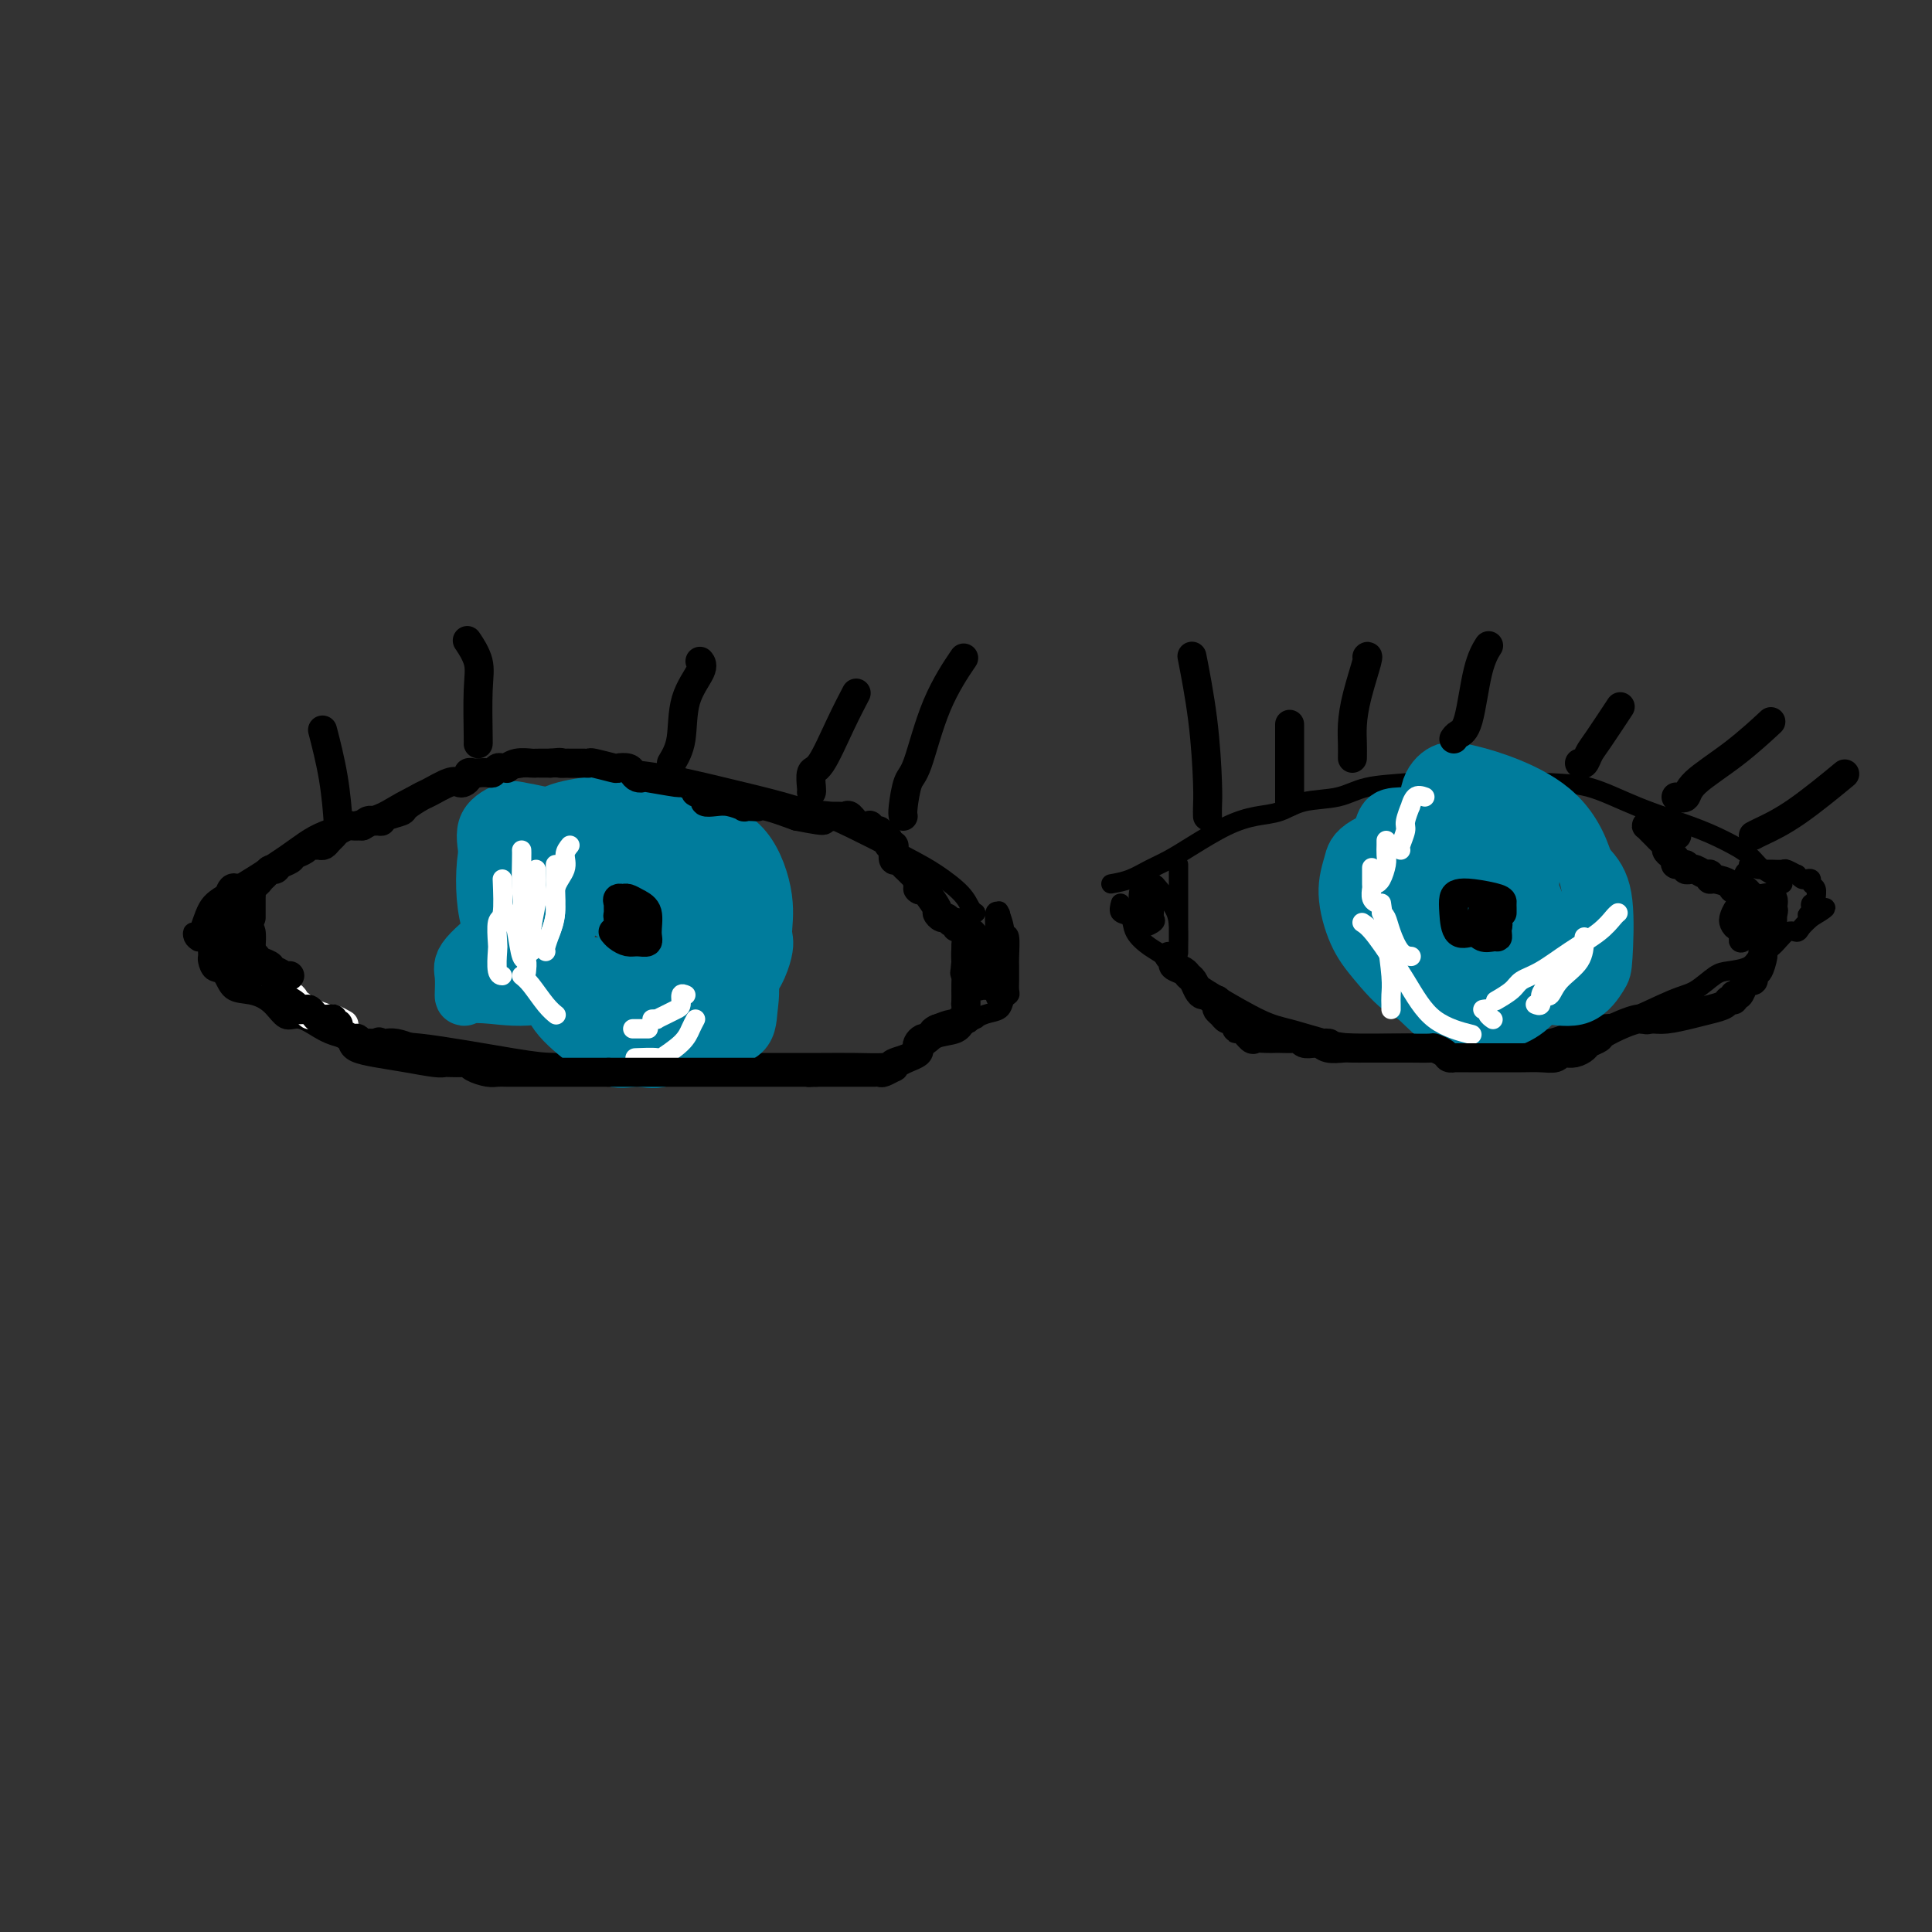 <svg viewBox='0 0 400 400' version='1.1' xmlns='http://www.w3.org/2000/svg' xmlns:xlink='http://www.w3.org/1999/xlink'><rect x="0" y="0" width="400" height="400" fill="#333333" stroke="none"/><g fill='none' stroke='#000000' stroke-width='4' stroke-linecap='round' stroke-linejoin='round'><path d='M41,195c-0.403,-0.274 -0.806,-0.548 -1,-1c-0.194,-0.452 -0.177,-1.082 0,-1c0.177,0.082 0.516,0.875 1,0c0.484,-0.875 1.112,-3.417 2,-5c0.888,-1.583 2.035,-2.207 5,-4c2.965,-1.793 7.748,-4.754 11,-7c3.252,-2.246 4.974,-3.777 8,-5c3.026,-1.223 7.356,-2.139 10,-3c2.644,-0.861 3.601,-1.666 6,-3c2.399,-1.334 6.240,-3.195 9,-4c2.760,-0.805 4.440,-0.554 7,-1c2.560,-0.446 5.999,-1.589 9,-2c3.001,-0.411 5.562,-0.091 8,0c2.438,0.091 4.752,-0.047 8,0c3.248,0.047 7.432,0.281 12,1c4.568,0.719 9.522,1.924 14,3c4.478,1.076 8.481,2.024 12,3c3.519,0.976 6.553,1.981 11,4c4.447,2.019 10.305,5.052 14,7c3.695,1.948 5.225,2.809 7,4c1.775,1.191 3.795,2.711 5,4c1.205,1.289 1.594,2.347 2,3c0.406,0.653 0.830,0.901 1,1c0.170,0.099 0.085,0.050 0,0'/><path d='M43,196c-0.004,0.324 -0.009,0.648 0,1c0.009,0.352 0.031,0.732 0,1c-0.031,0.268 -0.116,0.424 0,1c0.116,0.576 0.432,1.570 1,2c0.568,0.430 1.387,0.295 2,1c0.613,0.705 1.020,2.250 2,3c0.980,0.750 2.534,0.704 4,1c1.466,0.296 2.846,0.933 4,2c1.154,1.067 2.084,2.563 3,3c0.916,0.437 1.820,-0.187 3,0c1.180,0.187 2.636,1.185 4,2c1.364,0.815 2.636,1.448 5,2c2.364,0.552 5.819,1.024 8,1c2.181,-0.024 3.089,-0.542 8,0c4.911,0.542 13.827,2.145 19,3c5.173,0.855 6.603,0.961 9,1c2.397,0.039 5.759,0.010 8,0c2.241,-0.010 3.359,-0.003 5,0c1.641,0.003 3.806,0.001 6,0c2.194,-0.001 4.419,-0.000 7,0c2.581,0.000 5.519,0.001 9,0c3.481,-0.001 7.505,-0.002 11,0c3.495,0.002 6.460,0.009 9,0c2.540,-0.009 4.657,-0.034 7,0c2.343,0.034 4.914,0.126 6,0c1.086,-0.126 0.686,-0.470 2,-1c1.314,-0.530 4.342,-1.245 6,-2c1.658,-0.755 1.946,-1.549 3,-2c1.054,-0.451 2.872,-0.557 4,-1c1.128,-0.443 1.564,-1.221 2,-2'/><path d='M200,212c3.007,-1.412 2.025,-0.942 2,-1c-0.025,-0.058 0.907,-0.644 2,-1c1.093,-0.356 2.345,-0.481 3,-1c0.655,-0.519 0.711,-1.434 1,-2c0.289,-0.566 0.809,-0.785 1,-1c0.191,-0.215 0.051,-0.425 0,-1c-0.051,-0.575 -0.013,-1.514 0,-2c0.013,-0.486 0.001,-0.520 0,-1c-0.001,-0.480 0.010,-1.407 0,-2c-0.010,-0.593 -0.041,-0.852 0,-2c0.041,-1.148 0.155,-3.183 0,-4c-0.155,-0.817 -0.577,-0.415 -1,-1c-0.423,-0.585 -0.845,-2.157 -1,-3c-0.155,-0.843 -0.042,-0.958 0,-1c0.042,-0.042 0.012,-0.012 0,0c-0.012,0.012 -0.006,0.006 0,0'/><path d='M230,183c1.331,-0.240 2.661,-0.480 4,-1c1.339,-0.520 2.685,-1.319 4,-2c1.315,-0.681 2.599,-1.242 4,-2c1.401,-0.758 2.921,-1.713 5,-3c2.079,-1.287 4.719,-2.907 7,-4c2.281,-1.093 4.203,-1.659 6,-2c1.797,-0.341 3.470,-0.458 5,-1c1.530,-0.542 2.918,-1.508 5,-2c2.082,-0.492 4.860,-0.511 7,-1c2.140,-0.489 3.644,-1.448 6,-2c2.356,-0.552 5.564,-0.697 9,-1c3.436,-0.303 7.099,-0.763 10,-1c2.901,-0.237 5.040,-0.251 8,0c2.960,0.251 6.741,0.766 10,1c3.259,0.234 5.996,0.187 9,1c3.004,0.813 6.273,2.486 10,4c3.727,1.514 7.910,2.867 11,4c3.090,1.133 5.086,2.044 7,3c1.914,0.956 3.746,1.955 5,3c1.254,1.045 1.930,2.136 3,3c1.070,0.864 2.534,1.500 3,2c0.466,0.500 -0.067,0.866 0,1c0.067,0.134 0.733,0.038 1,0c0.267,-0.038 0.133,-0.019 0,0'/><path d='M232,187c-0.216,0.801 -0.433,1.602 0,2c0.433,0.398 1.514,0.392 2,1c0.486,0.608 0.376,1.830 1,3c0.624,1.170 1.983,2.289 3,3c1.017,0.711 1.693,1.016 3,2c1.307,0.984 3.244,2.648 5,4c1.756,1.352 3.330,2.390 6,4c2.670,1.610 6.437,3.790 9,5c2.563,1.210 3.923,1.448 6,2c2.077,0.552 4.871,1.417 7,2c2.129,0.583 3.592,0.884 6,1c2.408,0.116 5.762,0.047 9,0c3.238,-0.047 6.360,-0.072 9,0c2.640,0.072 4.796,0.240 8,0c3.204,-0.240 7.454,-0.887 10,-1c2.546,-0.113 3.388,0.310 5,0c1.612,-0.310 3.995,-1.352 6,-2c2.005,-0.648 3.632,-0.902 5,-1c1.368,-0.098 2.475,-0.040 5,-1c2.525,-0.960 6.466,-2.939 9,-4c2.534,-1.061 3.661,-1.205 5,-2c1.339,-0.795 2.889,-2.242 4,-3c1.111,-0.758 1.781,-0.827 3,-1c1.219,-0.173 2.985,-0.448 4,-1c1.015,-0.552 1.279,-1.380 2,-2c0.721,-0.620 1.898,-1.034 3,-2c1.102,-0.966 2.131,-2.486 3,-3c0.869,-0.514 1.580,-0.023 2,0c0.420,0.023 0.549,-0.422 1,-1c0.451,-0.578 1.226,-1.289 2,-2'/><path d='M375,190c5.880,-3.487 1.579,-1.704 0,-1c-1.579,0.704 -0.438,0.330 0,0c0.438,-0.330 0.171,-0.617 0,-1c-0.171,-0.383 -0.246,-0.862 0,-1c0.246,-0.138 0.813,0.064 1,0c0.187,-0.064 -0.005,-0.396 0,-1c0.005,-0.604 0.209,-1.481 0,-2c-0.209,-0.519 -0.831,-0.679 -1,-1c-0.169,-0.321 0.114,-0.803 0,-1c-0.114,-0.197 -0.626,-0.109 -1,0c-0.374,0.109 -0.610,0.239 -1,0c-0.390,-0.239 -0.934,-0.849 -1,-1c-0.066,-0.151 0.347,0.156 0,0c-0.347,-0.156 -1.455,-0.774 -2,-1c-0.545,-0.226 -0.528,-0.061 -1,0c-0.472,0.061 -1.433,0.016 -2,0c-0.567,-0.016 -0.740,-0.004 -1,0c-0.260,0.004 -0.609,0.001 -1,0c-0.391,-0.001 -0.826,-0.000 -1,0c-0.174,0.000 -0.087,0.000 0,0'/><path d='M53,184c0.067,0.060 0.133,0.120 0,1c-0.133,0.880 -0.466,2.582 -1,4c-0.534,1.418 -1.267,2.554 -2,4c-0.733,1.446 -1.464,3.203 -2,4c-0.536,0.797 -0.876,0.636 -1,1c-0.124,0.364 -0.033,1.254 0,1c0.033,-0.254 0.009,-1.653 0,-2c-0.009,-0.347 -0.002,0.357 0,0c0.002,-0.357 0.001,-1.775 0,-3c-0.001,-1.225 -0.000,-2.256 0,-3c0.000,-0.744 -0.000,-1.202 0,-1c0.000,0.202 0.000,1.062 0,2c-0.000,0.938 -0.001,1.953 0,3c0.001,1.047 0.004,2.125 0,3c-0.004,0.875 -0.015,1.548 0,2c0.015,0.452 0.056,0.684 0,1c-0.056,0.316 -0.210,0.716 0,0c0.210,-0.716 0.785,-2.546 1,-4c0.215,-1.454 0.072,-2.530 0,-4c-0.072,-1.470 -0.071,-3.332 0,-4c0.071,-0.668 0.211,-0.141 0,0c-0.211,0.141 -0.775,-0.102 -1,0c-0.225,0.102 -0.113,0.551 0,1'/><path d='M47,190c0.000,-1.536 0.000,0.125 0,1c0.000,0.875 0.000,0.964 0,1c0.000,0.036 0.000,0.018 0,0'/><path d='M202,189c-0.340,0.043 -0.680,0.087 -1,0c-0.320,-0.087 -0.622,-0.304 -1,1c-0.378,1.304 -0.834,4.130 -1,6c-0.166,1.870 -0.041,2.782 0,4c0.041,1.218 -0.001,2.740 0,4c0.001,1.260 0.044,2.259 0,3c-0.044,0.741 -0.174,1.225 0,1c0.174,-0.225 0.654,-1.160 1,-2c0.346,-0.840 0.558,-1.585 1,-2c0.442,-0.415 1.113,-0.500 2,-2c0.887,-1.500 1.990,-4.415 3,-6c1.010,-1.585 1.927,-1.839 2,-3c0.073,-1.161 -0.698,-3.228 -1,-4c-0.302,-0.772 -0.134,-0.247 0,0c0.134,0.247 0.236,0.218 0,0c-0.236,-0.218 -0.809,-0.625 -1,0c-0.191,0.625 0.002,2.280 0,4c-0.002,1.720 -0.197,3.504 0,5c0.197,1.496 0.786,2.705 1,3c0.214,0.295 0.054,-0.324 0,-1c-0.054,-0.676 -0.000,-1.408 0,-2c0.000,-0.592 -0.052,-1.046 0,-2c0.052,-0.954 0.210,-2.410 0,-3c-0.210,-0.590 -0.788,-0.313 -1,0c-0.212,0.313 -0.057,0.661 0,1c0.057,0.339 0.016,0.668 0,1c-0.016,0.332 -0.008,0.666 0,1'/><path d='M206,196c-0.156,0.689 -0.044,0.911 0,1c0.044,0.089 0.022,0.044 0,0'/><path d='M244,179c0.000,0.441 0.000,0.883 0,1c-0.000,0.117 -0.000,-0.090 0,0c0.000,0.090 0.000,0.477 0,1c-0.000,0.523 -0.000,1.181 0,2c0.000,0.819 0.000,1.799 0,3c-0.000,1.201 -0.000,2.622 0,4c0.000,1.378 0.000,2.711 0,4c-0.000,1.289 -0.001,2.534 0,3c0.001,0.466 0.004,0.153 0,0c-0.004,-0.153 -0.014,-0.146 0,-1c0.014,-0.854 0.054,-2.568 0,-4c-0.054,-1.432 -0.200,-2.580 -1,-4c-0.800,-1.420 -2.253,-3.110 -3,-4c-0.747,-0.890 -0.789,-0.980 -1,-1c-0.211,-0.020 -0.593,0.029 -1,0c-0.407,-0.029 -0.841,-0.135 -1,0c-0.159,0.135 -0.045,0.510 0,1c0.045,0.490 0.020,1.095 0,2c-0.020,0.905 -0.033,2.110 0,3c0.033,0.890 0.114,1.464 0,2c-0.114,0.536 -0.423,1.033 0,1c0.423,-0.033 1.578,-0.597 2,-1c0.422,-0.403 0.111,-0.643 0,-1c-0.111,-0.357 -0.023,-0.829 0,-2c0.023,-1.171 -0.018,-3.042 0,-4c0.018,-0.958 0.096,-1.002 0,-1c-0.096,0.002 -0.366,0.052 -1,0c-0.634,-0.052 -1.632,-0.206 -2,0c-0.368,0.206 -0.105,0.773 0,1c0.105,0.227 0.053,0.113 0,0'/><path d='M236,184c-0.529,0.845 -0.352,2.959 0,4c0.352,1.041 0.878,1.011 1,1c0.122,-0.011 -0.159,-0.003 0,0c0.159,0.003 0.760,0.001 1,0c0.240,-0.001 0.120,-0.000 0,0'/><path d='M362,179c0.121,0.389 0.243,0.778 0,1c-0.243,0.222 -0.850,0.275 -1,1c-0.150,0.725 0.156,2.120 0,3c-0.156,0.880 -0.775,1.244 -1,2c-0.225,0.756 -0.058,1.903 0,3c0.058,1.097 0.005,2.144 0,3c-0.005,0.856 0.037,1.520 0,2c-0.037,0.480 -0.154,0.777 0,1c0.154,0.223 0.578,0.372 1,0c0.422,-0.372 0.842,-1.266 1,-2c0.158,-0.734 0.053,-1.309 0,-2c-0.053,-0.691 -0.053,-1.498 0,-2c0.053,-0.502 0.158,-0.697 0,-1c-0.158,-0.303 -0.580,-0.712 -1,-1c-0.420,-0.288 -0.838,-0.455 -1,0c-0.162,0.455 -0.069,1.533 0,2c0.069,0.467 0.115,0.324 0,1c-0.115,0.676 -0.391,2.171 0,3c0.391,0.829 1.450,0.992 2,1c0.550,0.008 0.592,-0.138 1,0c0.408,0.138 1.182,0.559 2,0c0.818,-0.559 1.681,-2.097 2,-3c0.319,-0.903 0.096,-1.170 0,-2c-0.096,-0.830 -0.064,-2.222 0,-3c0.064,-0.778 0.161,-0.944 0,-1c-0.161,-0.056 -0.579,-0.004 -1,0c-0.421,0.004 -0.845,-0.040 -1,0c-0.155,0.040 -0.042,0.165 0,1c0.042,0.835 0.012,2.382 0,3c-0.012,0.618 -0.006,0.309 0,0'/><path d='M365,189c-0.250,0.690 0.125,0.917 0,1c-0.125,0.083 -0.750,0.024 -1,0c-0.250,-0.024 -0.125,-0.012 0,0'/></g>
<g fill='none' stroke='#007C9C' stroke-width='12' stroke-linecap='round' stroke-linejoin='round'><path d='M302,168c-0.437,-0.200 -0.873,-0.399 -2,0c-1.127,0.399 -2.943,1.398 -4,3c-1.057,1.602 -1.354,3.808 -2,6c-0.646,2.192 -1.639,4.369 -2,6c-0.361,1.631 -0.088,2.714 0,6c0.088,3.286 -0.009,8.773 1,12c1.009,3.227 3.122,4.193 5,5c1.878,0.807 3.520,1.455 5,2c1.480,0.545 2.799,0.986 4,1c1.201,0.014 2.283,-0.399 3,-1c0.717,-0.601 1.067,-1.392 1,-3c-0.067,-1.608 -0.552,-4.035 -1,-6c-0.448,-1.965 -0.857,-3.468 -2,-5c-1.143,-1.532 -3.018,-3.094 -5,-5c-1.982,-1.906 -4.071,-4.156 -6,-5c-1.929,-0.844 -3.697,-0.280 -5,0c-1.303,0.280 -2.139,0.278 -3,0c-0.861,-0.278 -1.746,-0.831 -2,0c-0.254,0.831 0.123,3.046 0,5c-0.123,1.954 -0.747,3.647 0,5c0.747,1.353 2.866,2.366 4,3c1.134,0.634 1.283,0.888 2,1c0.717,0.112 2.000,0.081 4,0c2.000,-0.081 4.715,-0.213 7,-1c2.285,-0.787 4.140,-2.231 6,-4c1.860,-1.769 3.725,-3.864 5,-6c1.275,-2.136 1.960,-4.315 2,-6c0.040,-1.685 -0.566,-2.877 -2,-4c-1.434,-1.123 -3.695,-2.178 -7,-3c-3.305,-0.822 -7.652,-1.411 -12,-2'/><path d='M296,172c-5.724,-0.269 -10.532,1.559 -13,3c-2.468,1.441 -2.594,2.495 -3,4c-0.406,1.505 -1.092,3.461 -1,6c0.092,2.539 0.960,5.661 2,8c1.040,2.339 2.250,3.896 4,6c1.750,2.104 4.040,4.757 6,6c1.960,1.243 3.590,1.078 5,1c1.410,-0.078 2.600,-0.067 4,0c1.400,0.067 3.010,0.190 4,0c0.990,-0.190 1.359,-0.693 2,-2c0.641,-1.307 1.553,-3.419 2,-5c0.447,-1.581 0.429,-2.630 0,-5c-0.429,-2.370 -1.268,-6.062 -2,-8c-0.732,-1.938 -1.358,-2.123 -3,-3c-1.642,-0.877 -4.300,-2.445 -6,-3c-1.700,-0.555 -2.440,-0.097 -4,0c-1.560,0.097 -3.938,-0.168 -5,0c-1.062,0.168 -0.809,0.768 -1,2c-0.191,1.232 -0.826,3.096 -1,5c-0.174,1.904 0.115,3.846 1,6c0.885,2.154 2.367,4.518 4,6c1.633,1.482 3.418,2.081 6,3c2.582,0.919 5.960,2.158 8,3c2.040,0.842 2.742,1.286 4,1c1.258,-0.286 3.072,-1.304 4,-2c0.928,-0.696 0.970,-1.071 1,-2c0.030,-0.929 0.047,-2.412 0,-4c-0.047,-1.588 -0.157,-3.281 0,-5c0.157,-1.719 0.581,-3.463 1,-5c0.419,-1.537 0.834,-2.868 0,-4c-0.834,-1.132 -2.917,-2.066 -5,-3'/><path d='M310,181c-2.096,-1.262 -4.837,-0.918 -8,-1c-3.163,-0.082 -6.747,-0.591 -9,0c-2.253,0.591 -3.173,2.280 -4,4c-0.827,1.720 -1.559,3.471 -2,4c-0.441,0.529 -0.590,-0.162 0,2c0.590,2.162 1.919,7.178 3,10c1.081,2.822 1.914,3.449 3,4c1.086,0.551 2.423,1.024 4,2c1.577,0.976 3.392,2.453 5,3c1.608,0.547 3.007,0.164 5,0c1.993,-0.164 4.578,-0.110 6,-1c1.422,-0.890 1.680,-2.724 2,-4c0.320,-1.276 0.703,-1.995 1,-4c0.297,-2.005 0.508,-5.298 0,-8c-0.508,-2.702 -1.736,-4.815 -3,-6c-1.264,-1.185 -2.564,-1.443 -3,-2c-0.436,-0.557 -0.009,-1.415 -1,-2c-0.991,-0.585 -3.399,-0.899 -5,-1c-1.601,-0.101 -2.394,0.009 -3,0c-0.606,-0.009 -1.024,-0.139 -2,0c-0.976,0.139 -2.509,0.545 -3,1c-0.491,0.455 0.061,0.958 0,2c-0.061,1.042 -0.736,2.622 -1,4c-0.264,1.378 -0.116,2.555 0,4c0.116,1.445 0.200,3.160 1,5c0.800,1.840 2.317,3.805 4,5c1.683,1.195 3.534,1.618 5,2c1.466,0.382 2.548,0.721 4,1c1.452,0.279 3.276,0.498 5,-1c1.724,-1.498 3.350,-4.714 4,-7c0.650,-2.286 0.325,-3.643 0,-5'/><path d='M318,192c0.580,-3.086 0.030,-4.803 -1,-7c-1.030,-2.197 -2.541,-4.876 -4,-7c-1.459,-2.124 -2.867,-3.693 -5,-5c-2.133,-1.307 -4.992,-2.353 -7,-3c-2.008,-0.647 -3.165,-0.894 -5,-1c-1.835,-0.106 -4.349,-0.072 -6,0c-1.651,0.072 -2.440,0.181 -3,1c-0.560,0.819 -0.891,2.347 -1,4c-0.109,1.653 0.005,3.431 0,6c-0.005,2.569 -0.129,5.928 1,9c1.129,3.072 3.511,5.856 5,8c1.489,2.144 2.085,3.649 3,5c0.915,1.351 2.151,2.550 3,3c0.849,0.450 1.313,0.152 3,0c1.687,-0.152 4.597,-0.156 7,0c2.403,0.156 4.297,0.474 6,0c1.703,-0.474 3.214,-1.740 4,-3c0.786,-1.260 0.847,-2.514 1,-4c0.153,-1.486 0.396,-3.204 0,-5c-0.396,-1.796 -1.433,-3.671 -3,-6c-1.567,-2.329 -3.665,-5.112 -5,-7c-1.335,-1.888 -1.905,-2.883 -5,-4c-3.095,-1.117 -8.713,-2.358 -12,-3c-3.287,-0.642 -4.243,-0.686 -5,0c-0.757,0.686 -1.316,2.100 -2,4c-0.684,1.900 -1.493,4.286 -2,7c-0.507,2.714 -0.710,5.758 0,9c0.710,3.242 2.335,6.683 4,9c1.665,2.317 3.371,3.508 5,5c1.629,1.492 3.180,3.283 5,4c1.820,0.717 3.910,0.358 6,0'/><path d='M305,211c3.018,0.749 5.062,0.621 7,0c1.938,-0.621 3.771,-1.734 5,-3c1.229,-1.266 1.854,-2.686 2,-5c0.146,-2.314 -0.189,-5.523 0,-8c0.189,-2.477 0.901,-4.222 0,-6c-0.901,-1.778 -3.414,-3.590 -6,-5c-2.586,-1.410 -5.243,-2.418 -7,-3c-1.757,-0.582 -2.613,-0.739 -4,-1c-1.387,-0.261 -3.303,-0.626 -5,0c-1.697,0.626 -3.174,2.243 -4,4c-0.826,1.757 -1.002,3.655 -1,5c0.002,1.345 0.183,2.136 0,4c-0.183,1.864 -0.730,4.799 0,7c0.730,2.201 2.738,3.667 5,5c2.262,1.333 4.779,2.531 7,3c2.221,0.469 4.147,0.208 6,0c1.853,-0.208 3.632,-0.361 5,-1c1.368,-0.639 2.324,-1.762 3,-3c0.676,-1.238 1.072,-2.591 1,-5c-0.072,-2.409 -0.611,-5.875 -2,-9c-1.389,-3.125 -3.626,-5.909 -5,-8c-1.374,-2.091 -1.884,-3.488 -3,-4c-1.116,-0.512 -2.839,-0.138 -4,0c-1.161,0.138 -1.760,0.039 -2,0c-0.240,-0.039 -0.120,-0.020 0,0'/><path d='M114,180c-0.531,-0.213 -1.063,-0.427 -3,0c-1.937,0.427 -5.281,1.494 -7,3c-1.719,1.506 -1.814,3.451 -2,5c-0.186,1.549 -0.462,2.702 0,4c0.462,1.298 1.663,2.739 3,4c1.337,1.261 2.811,2.341 5,3c2.189,0.659 5.094,0.897 8,1c2.906,0.103 5.815,0.071 9,0c3.185,-0.071 6.647,-0.182 9,-1c2.353,-0.818 3.597,-2.345 5,-4c1.403,-1.655 2.964,-3.438 4,-5c1.036,-1.562 1.545,-2.902 2,-4c0.455,-1.098 0.855,-1.953 0,-4c-0.855,-2.047 -2.965,-5.287 -6,-7c-3.035,-1.713 -6.995,-1.899 -10,-2c-3.005,-0.101 -5.055,-0.117 -8,0c-2.945,0.117 -6.785,0.365 -10,1c-3.215,0.635 -5.805,1.655 -7,3c-1.195,1.345 -0.995,3.013 -1,5c-0.005,1.987 -0.216,4.293 1,7c1.216,2.707 3.857,5.815 7,8c3.143,2.185 6.787,3.448 11,5c4.213,1.552 8.995,3.394 12,4c3.005,0.606 4.233,-0.023 7,0c2.767,0.023 7.072,0.698 10,-1c2.928,-1.698 4.477,-5.770 5,-8c0.523,-2.230 0.019,-2.617 0,-4c-0.019,-1.383 0.449,-3.763 0,-7c-0.449,-3.237 -1.813,-7.333 -4,-10c-2.187,-2.667 -5.196,-3.905 -9,-5c-3.804,-1.095 -8.402,-2.048 -13,-3'/><path d='M132,168c-5.501,-1.539 -8.254,-1.388 -11,-1c-2.746,0.388 -5.485,1.012 -7,2c-1.515,0.988 -1.805,2.341 -2,4c-0.195,1.659 -0.294,3.624 0,7c0.294,3.376 0.980,8.162 2,12c1.020,3.838 2.375,6.727 5,10c2.625,3.273 6.521,6.930 10,9c3.479,2.070 6.543,2.554 9,3c2.457,0.446 4.308,0.853 7,1c2.692,0.147 6.223,0.034 8,-1c1.777,-1.034 1.798,-2.989 2,-5c0.202,-2.011 0.585,-4.076 0,-7c-0.585,-2.924 -2.137,-6.705 -5,-10c-2.863,-3.295 -7.037,-6.104 -11,-9c-3.963,-2.896 -7.717,-5.878 -12,-8c-4.283,-2.122 -9.096,-3.385 -13,-4c-3.904,-0.615 -6.897,-0.583 -9,0c-2.103,0.583 -3.314,1.717 -4,5c-0.686,3.283 -0.846,8.716 0,13c0.846,4.284 2.699,7.421 5,10c2.301,2.579 5.050,4.600 8,6c2.950,1.400 6.100,2.178 10,3c3.900,0.822 8.549,1.688 12,2c3.451,0.312 5.704,0.070 8,0c2.296,-0.070 4.636,0.034 6,-1c1.364,-1.034 1.753,-3.204 2,-5c0.247,-1.796 0.351,-3.216 0,-5c-0.351,-1.784 -1.156,-3.932 -3,-6c-1.844,-2.068 -4.727,-4.057 -7,-6c-2.273,-1.943 -3.935,-3.841 -7,-5c-3.065,-1.159 -7.532,-1.580 -12,-2'/><path d='M123,180c-3.726,-0.500 -7.040,-0.751 -9,0c-1.960,0.751 -2.567,2.505 -3,4c-0.433,1.495 -0.691,2.730 -1,5c-0.309,2.270 -0.667,5.576 0,8c0.667,2.424 2.360,3.967 4,5c1.640,1.033 3.227,1.554 5,2c1.773,0.446 3.732,0.815 6,1c2.268,0.185 4.845,0.185 8,0c3.155,-0.185 6.889,-0.557 9,-1c2.111,-0.443 2.598,-0.959 3,-2c0.402,-1.041 0.717,-2.606 0,-5c-0.717,-2.394 -2.468,-5.615 -5,-8c-2.532,-2.385 -5.846,-3.933 -8,-5c-2.154,-1.067 -3.149,-1.653 -5,-2c-1.851,-0.347 -4.559,-0.453 -7,0c-2.441,0.453 -4.616,1.467 -7,3c-2.384,1.533 -4.978,3.584 -8,6c-3.022,2.416 -6.473,5.196 -8,7c-1.527,1.804 -1.132,2.630 -1,4c0.132,1.370 0.001,3.283 0,4c-0.001,0.717 0.129,0.240 1,0c0.871,-0.240 2.483,-0.241 5,0c2.517,0.241 5.939,0.726 10,0c4.061,-0.726 8.759,-2.661 12,-4c3.241,-1.339 5.023,-2.081 6,-3c0.977,-0.919 1.148,-2.015 2,-3c0.852,-0.985 2.386,-1.858 3,-3c0.614,-1.142 0.309,-2.554 0,-4c-0.309,-1.446 -0.622,-2.928 -3,-4c-2.378,-1.072 -6.822,-1.735 -10,-2c-3.178,-0.265 -5.089,-0.133 -7,0'/><path d='M115,183c-3.481,-0.488 -3.685,-0.709 -4,0c-0.315,0.709 -0.741,2.347 -1,4c-0.259,1.653 -0.351,3.321 0,5c0.351,1.679 1.144,3.370 4,5c2.856,1.630 7.776,3.198 11,4c3.224,0.802 4.751,0.836 7,1c2.249,0.164 5.219,0.458 7,0c1.781,-0.458 2.371,-1.666 3,-3c0.629,-1.334 1.296,-2.792 2,-4c0.704,-1.208 1.447,-2.166 1,-4c-0.447,-1.834 -2.082,-4.546 -4,-7c-1.918,-2.454 -4.117,-4.651 -7,-6c-2.883,-1.349 -6.449,-1.850 -9,-2c-2.551,-0.150 -4.087,0.051 -6,0c-1.913,-0.051 -4.204,-0.353 -5,0c-0.796,0.353 -0.097,1.363 0,4c0.097,2.637 -0.407,6.903 0,10c0.407,3.097 1.724,5.026 3,7c1.276,1.974 2.512,3.991 4,5c1.488,1.009 3.229,1.008 5,1c1.771,-0.008 3.573,-0.024 6,0c2.427,0.024 5.479,0.090 8,-1c2.521,-1.090 4.512,-3.334 6,-5c1.488,-1.666 2.472,-2.753 3,-4c0.528,-1.247 0.601,-2.655 0,-5c-0.601,-2.345 -1.877,-5.627 -4,-8c-2.123,-2.373 -5.094,-3.838 -8,-5c-2.906,-1.162 -5.748,-2.023 -9,-2c-3.252,0.023 -6.914,0.929 -9,2c-2.086,1.071 -2.596,2.306 -3,4c-0.404,1.694 -0.702,3.847 -1,6'/><path d='M115,185c-0.819,3.427 -0.867,6.995 0,10c0.867,3.005 2.650,5.448 4,7c1.350,1.552 2.269,2.214 3,3c0.731,0.786 1.274,1.695 2,2c0.726,0.305 1.633,0.007 3,0c1.367,-0.007 3.193,0.278 5,0c1.807,-0.278 3.594,-1.118 5,-2c1.406,-0.882 2.431,-1.805 3,-3c0.569,-1.195 0.684,-2.663 0,-5c-0.684,-2.337 -2.165,-5.545 -4,-8c-1.835,-2.455 -4.025,-4.159 -6,-5c-1.975,-0.841 -3.735,-0.821 -5,-1c-1.265,-0.179 -2.033,-0.557 -3,0c-0.967,0.557 -2.132,2.048 -3,4c-0.868,1.952 -1.438,4.365 -2,7c-0.562,2.635 -1.116,5.494 -1,8c0.116,2.506 0.902,4.661 2,6c1.098,1.339 2.508,1.864 4,2c1.492,0.136 3.065,-0.117 5,0c1.935,0.117 4.231,0.603 6,0c1.769,-0.603 3.011,-2.297 4,-4c0.989,-1.703 1.726,-3.416 2,-5c0.274,-1.584 0.084,-3.040 -1,-5c-1.084,-1.960 -3.064,-4.423 -6,-6c-2.936,-1.577 -6.830,-2.268 -9,-3c-2.170,-0.732 -2.617,-1.505 -4,-2c-1.383,-0.495 -3.702,-0.713 -5,0c-1.298,0.713 -1.575,2.356 -2,4c-0.425,1.644 -0.999,3.289 -1,5c-0.001,1.711 0.571,3.489 1,5c0.429,1.511 0.714,2.756 1,4'/><path d='M113,203c0.262,2.624 0.418,2.183 1,2c0.582,-0.183 1.591,-0.107 3,0c1.409,0.107 3.218,0.245 6,-1c2.782,-1.245 6.536,-3.874 9,-6c2.464,-2.126 3.639,-3.751 4,-5c0.361,-1.249 -0.090,-2.124 0,-4c0.090,-1.876 0.721,-4.755 0,-7c-0.721,-2.245 -2.796,-3.857 -5,-5c-2.204,-1.143 -4.539,-1.816 -7,-3c-2.461,-1.184 -5.048,-2.878 -8,-4c-2.952,-1.122 -6.268,-1.671 -8,-2c-1.732,-0.329 -1.881,-0.437 -3,0c-1.119,0.437 -3.207,1.420 -4,3c-0.793,1.580 -0.289,3.757 0,6c0.289,2.243 0.363,4.552 2,8c1.637,3.448 4.838,8.035 8,11c3.162,2.965 6.286,4.308 9,5c2.714,0.692 5.018,0.732 7,1c1.982,0.268 3.642,0.764 5,1c1.358,0.236 2.416,0.211 3,0c0.584,-0.211 0.696,-0.609 1,-1c0.304,-0.391 0.800,-0.776 1,-2c0.200,-1.224 0.104,-3.286 0,-5c-0.104,-1.714 -0.218,-3.079 -1,-5c-0.782,-1.921 -2.234,-4.400 -4,-6c-1.766,-1.600 -3.848,-2.323 -6,-3c-2.152,-0.677 -4.375,-1.308 -7,-2c-2.625,-0.692 -5.652,-1.443 -7,-1c-1.348,0.443 -1.017,2.081 -1,4c0.017,1.919 -0.281,4.120 0,7c0.281,2.880 1.140,6.440 2,10'/><path d='M113,199c0.324,5.216 0.634,7.755 2,10c1.366,2.245 3.790,4.197 6,6c2.210,1.803 4.208,3.456 6,4c1.792,0.544 3.377,-0.020 5,0c1.623,0.020 3.283,0.624 5,0c1.717,-0.624 3.489,-2.477 4,-4c0.511,-1.523 -0.241,-2.716 0,-4c0.241,-1.284 1.473,-2.660 0,-6c-1.473,-3.340 -5.651,-8.646 -9,-12c-3.349,-3.354 -5.868,-4.758 -9,-6c-3.132,-1.242 -6.878,-2.323 -9,-3c-2.122,-0.677 -2.619,-0.952 -3,-1c-0.381,-0.048 -0.647,0.130 -1,1c-0.353,0.870 -0.794,2.432 -1,4c-0.206,1.568 -0.178,3.141 0,5c0.178,1.859 0.505,4.003 1,6c0.495,1.997 1.157,3.848 2,5c0.843,1.152 1.867,1.604 3,2c1.133,0.396 2.376,0.735 4,1c1.624,0.265 3.630,0.456 7,0c3.370,-0.456 8.106,-1.559 10,-2c1.894,-0.441 0.947,-0.221 0,0'/><path d='M302,180c0.034,0.044 0.067,0.087 -1,0c-1.067,-0.087 -3.235,-0.305 -4,0c-0.765,0.305 -0.129,1.133 0,2c0.129,0.867 -0.251,1.773 0,3c0.251,1.227 1.131,2.776 2,4c0.869,1.224 1.725,2.123 3,3c1.275,0.877 2.969,1.734 4,2c1.031,0.266 1.399,-0.057 2,0c0.601,0.057 1.435,0.495 2,0c0.565,-0.495 0.862,-1.923 1,-3c0.138,-1.077 0.118,-1.805 0,-3c-0.118,-1.195 -0.335,-2.859 -1,-4c-0.665,-1.141 -1.779,-1.759 -3,-3c-1.221,-1.241 -2.548,-3.105 -4,-4c-1.452,-0.895 -3.030,-0.822 -5,-1c-1.970,-0.178 -4.331,-0.607 -6,0c-1.669,0.607 -2.644,2.250 -3,4c-0.356,1.750 -0.093,3.606 0,6c0.093,2.394 0.016,5.325 2,8c1.984,2.675 6.031,5.096 10,7c3.969,1.904 7.862,3.293 11,4c3.138,0.707 5.522,0.732 8,1c2.478,0.268 5.050,0.779 7,0c1.950,-0.779 3.279,-2.848 4,-4c0.721,-1.152 0.834,-1.388 1,-4c0.166,-2.612 0.384,-7.600 0,-11c-0.384,-3.400 -1.371,-5.210 -3,-7c-1.629,-1.790 -3.900,-3.559 -6,-5c-2.100,-1.441 -4.029,-2.555 -6,-3c-1.971,-0.445 -3.986,-0.223 -6,0'/><path d='M311,172c-3.902,-1.317 -4.656,-0.610 -6,0c-1.344,0.610 -3.277,1.125 -4,3c-0.723,1.875 -0.234,5.112 0,7c0.234,1.888 0.215,2.427 0,5c-0.215,2.573 -0.625,7.182 0,10c0.625,2.818 2.286,3.847 4,5c1.714,1.153 3.480,2.430 5,3c1.520,0.570 2.793,0.435 5,0c2.207,-0.435 5.348,-1.168 8,-3c2.652,-1.832 4.816,-4.763 6,-7c1.184,-2.237 1.387,-3.779 1,-7c-0.387,-3.221 -1.366,-8.119 -3,-12c-1.634,-3.881 -3.924,-6.743 -7,-9c-3.076,-2.257 -6.939,-3.908 -10,-5c-3.061,-1.092 -5.320,-1.624 -7,-2c-1.680,-0.376 -2.780,-0.594 -4,0c-1.220,0.594 -2.558,2.000 -3,4c-0.442,2.000 0.013,4.592 0,8c-0.013,3.408 -0.495,7.630 1,12c1.495,4.370 4.967,8.888 7,11c2.033,2.112 2.625,1.819 3,2c0.375,0.181 0.531,0.837 1,1c0.469,0.163 1.250,-0.167 2,-1c0.750,-0.833 1.470,-2.170 2,-3c0.530,-0.830 0.869,-1.153 1,-2c0.131,-0.847 0.054,-2.220 0,-4c-0.054,-1.780 -0.083,-3.969 -1,-5c-0.917,-1.031 -2.720,-0.905 -5,-1c-2.280,-0.095 -5.037,-0.410 -7,0c-1.963,0.410 -3.132,1.546 -4,3c-0.868,1.454 -1.434,3.227 -2,5'/><path d='M294,190c-0.746,2.657 0.388,5.300 1,7c0.612,1.700 0.703,2.458 1,3c0.297,0.542 0.799,0.869 1,1c0.201,0.131 0.100,0.065 0,0'/></g>
<g fill='none' stroke='#000000' stroke-width='6' stroke-linecap='round' stroke-linejoin='round'><path d='M127,193c-0.064,-0.082 -0.129,-0.165 0,0c0.129,0.165 0.451,0.576 1,1c0.549,0.424 1.326,0.860 2,1c0.674,0.140 1.247,-0.018 2,0c0.753,0.018 1.687,0.211 2,0c0.313,-0.211 0.004,-0.827 0,-2c-0.004,-1.173 0.297,-2.903 0,-4c-0.297,-1.097 -1.191,-1.560 -2,-2c-0.809,-0.440 -1.534,-0.858 -2,-1c-0.466,-0.142 -0.672,-0.007 -1,0c-0.328,0.007 -0.779,-0.114 -1,0c-0.221,0.114 -0.213,0.461 0,1c0.213,0.539 0.632,1.269 1,2c0.368,0.731 0.687,1.462 1,2c0.313,0.538 0.620,0.884 1,1c0.380,0.116 0.833,0.004 1,0c0.167,-0.004 0.047,0.100 0,0c-0.047,-0.100 -0.023,-0.405 0,-1c0.023,-0.595 0.045,-1.482 0,-2c-0.045,-0.518 -0.155,-0.668 0,-1c0.155,-0.332 0.577,-0.846 0,-1c-0.577,-0.154 -2.151,0.054 -3,0c-0.849,-0.054 -0.973,-0.368 -1,0c-0.027,0.368 0.044,1.418 0,2c-0.044,0.582 -0.204,0.695 0,1c0.204,0.305 0.773,0.801 1,1c0.227,0.199 0.114,0.099 0,0'/><path d='M311,189c0.004,-0.332 0.009,-0.664 0,-1c-0.009,-0.336 -0.030,-0.677 0,-1c0.030,-0.323 0.113,-0.629 -1,-1c-1.113,-0.371 -3.421,-0.806 -5,-1c-1.579,-0.194 -2.427,-0.148 -3,0c-0.573,0.148 -0.869,0.397 -1,1c-0.131,0.603 -0.095,1.559 0,3c0.095,1.441 0.250,3.367 1,4c0.750,0.633 2.096,-0.026 3,0c0.904,0.026 1.366,0.738 2,1c0.634,0.262 1.440,0.074 2,0c0.560,-0.074 0.876,-0.034 1,0c0.124,0.034 0.058,0.062 0,-1c-0.058,-1.062 -0.107,-3.215 0,-4c0.107,-0.785 0.369,-0.204 0,0c-0.369,0.204 -1.368,0.030 -2,0c-0.632,-0.030 -0.899,0.083 -1,0c-0.101,-0.083 -0.038,-0.362 0,0c0.038,0.362 0.052,1.366 0,2c-0.052,0.634 -0.171,0.898 0,1c0.171,0.102 0.631,0.041 1,0c0.369,-0.041 0.645,-0.063 1,0c0.355,0.063 0.788,0.209 1,0c0.212,-0.209 0.203,-0.774 0,-1c-0.203,-0.226 -0.602,-0.113 -1,0'/><path d='M309,191c0.333,0.333 0.167,0.167 0,0'/><path d='M70,171c0.054,0.327 0.107,0.655 0,-1c-0.107,-1.655 -0.375,-5.292 -1,-9c-0.625,-3.708 -1.607,-7.488 -2,-9c-0.393,-1.512 -0.196,-0.756 0,0'/><path d='M99,154c0.016,0.024 0.032,0.048 0,-2c-0.032,-2.048 -0.112,-6.167 0,-9c0.112,-2.833 0.415,-4.378 0,-6c-0.415,-1.622 -1.547,-3.321 -2,-4c-0.453,-0.679 -0.226,-0.340 0,0'/><path d='M139,158c0.823,-1.373 1.646,-2.746 2,-5c0.354,-2.254 0.239,-5.388 1,-8c0.761,-2.612 2.397,-4.703 3,-6c0.603,-1.297 0.172,-1.799 0,-2c-0.172,-0.201 -0.086,-0.100 0,0'/><path d='M168,164c0.035,-0.091 0.069,-0.183 0,-1c-0.069,-0.817 -0.242,-2.360 0,-3c0.242,-0.640 0.900,-0.378 2,-2c1.100,-1.622 2.642,-5.129 4,-8c1.358,-2.871 2.531,-5.106 3,-6c0.469,-0.894 0.235,-0.447 0,0'/><path d='M187,169c-0.074,-0.322 -0.149,-0.644 0,-2c0.149,-1.356 0.521,-3.744 1,-5c0.479,-1.256 1.067,-1.378 2,-4c0.933,-2.622 2.213,-7.744 4,-12c1.787,-4.256 4.082,-7.644 5,-9c0.918,-1.356 0.459,-0.678 0,0'/><path d='M267,166c0.000,-0.661 0.000,-1.321 0,-2c0.000,-0.679 0.000,-1.375 0,-4c0.000,-2.625 0.000,-7.179 0,-9c0.000,-1.821 0.000,-0.911 0,0'/><path d='M280,157c0.014,-0.942 0.028,-1.885 0,-3c-0.028,-1.115 -0.099,-2.404 0,-4c0.099,-1.596 0.367,-3.500 1,-6c0.633,-2.500 1.632,-5.596 2,-7c0.368,-1.404 0.105,-1.115 0,-1c-0.105,0.115 -0.053,0.058 0,0'/><path d='M301,153c0.241,-0.346 0.482,-0.692 1,-1c0.518,-0.308 1.314,-0.577 2,-3c0.686,-2.423 1.262,-6.998 2,-10c0.738,-3.002 1.640,-4.429 2,-5c0.360,-0.571 0.180,-0.285 0,0'/><path d='M327,158c0.338,0.183 0.676,0.367 1,0c0.324,-0.367 0.633,-1.284 1,-2c0.367,-0.716 0.791,-1.231 2,-3c1.209,-1.769 3.203,-4.791 4,-6c0.797,-1.209 0.399,-0.604 0,0'/><path d='M347,165c0.805,0.206 1.611,0.411 2,0c0.389,-0.411 0.362,-1.440 2,-3c1.638,-1.560 4.941,-3.651 8,-6c3.059,-2.349 5.874,-4.957 7,-6c1.126,-1.043 0.563,-0.522 0,0'/><path d='M363,173c0.321,-0.179 0.643,-0.357 2,-1c1.357,-0.643 3.750,-1.750 7,-4c3.250,-2.250 7.357,-5.643 9,-7c1.643,-1.357 0.821,-0.679 0,0'/><path d='M250,169c-0.014,-0.577 -0.029,-1.155 0,-2c0.029,-0.845 0.100,-1.959 0,-5c-0.100,-3.041 -0.373,-8.011 -1,-13c-0.627,-4.989 -1.608,-9.997 -2,-12c-0.392,-2.003 -0.196,-1.002 0,0'/></g>
<g fill='none' stroke='#FFFFFF' stroke-width='4' stroke-linecap='round' stroke-linejoin='round'><path d='M108,202c0.565,0.452 1.131,0.905 2,2c0.869,1.095 2.042,2.833 3,4c0.958,1.167 1.702,1.762 2,2c0.298,0.238 0.149,0.119 0,0'/><path d='M131,213c0.482,0.000 0.964,0.000 1,0c0.036,0.000 -0.375,0.000 0,0c0.375,-0.000 1.536,0.000 2,0c0.464,0.000 0.232,0.000 0,0'/><path d='M286,189c0.354,0.196 0.708,0.392 1,1c0.292,0.608 0.522,1.627 1,3c0.478,1.373 1.206,3.100 2,4c0.794,0.900 1.656,0.971 2,1c0.344,0.029 0.172,0.014 0,0'/><path d='M307,209c0.452,-0.083 0.905,-0.167 1,0c0.095,0.167 -0.167,0.583 0,1c0.167,0.417 0.762,0.833 1,1c0.238,0.167 0.119,0.083 0,0'/><path d='M295,165c-0.723,-0.248 -1.447,-0.496 -2,0c-0.553,0.496 -0.937,1.737 -1,2c-0.063,0.263 0.193,-0.451 0,0c-0.193,0.451 -0.836,2.068 -1,3c-0.164,0.932 0.152,1.178 0,2c-0.152,0.822 -0.772,2.221 -1,3c-0.228,0.779 -0.065,0.937 0,1c0.065,0.063 0.033,0.032 0,0'/><path d='M287,174c0.006,0.235 0.012,0.469 0,1c-0.012,0.531 -0.042,1.358 0,2c0.042,0.642 0.156,1.100 0,2c-0.156,0.900 -0.580,2.242 -1,3c-0.420,0.758 -0.834,0.931 -1,1c-0.166,0.069 -0.083,0.035 0,0'/><path d='M284,180c0.002,-0.324 0.004,-0.647 0,0c-0.004,0.647 -0.015,2.265 0,3c0.015,0.735 0.056,0.589 0,1c-0.056,0.411 -0.207,1.380 0,2c0.207,0.620 0.774,0.891 1,1c0.226,0.109 0.113,0.054 0,0'/><path d='M105,189c0.332,0.231 0.663,0.462 1,1c0.337,0.538 0.679,1.385 1,3c0.321,1.615 0.622,4.000 1,5c0.378,1.000 0.832,0.615 1,1c0.168,0.385 0.048,1.538 0,2c-0.048,0.462 -0.024,0.231 0,0'/><path d='M115,179c-0.002,0.367 -0.003,0.734 0,1c0.003,0.266 0.011,0.432 0,1c-0.011,0.568 -0.041,1.539 0,3c0.041,1.461 0.155,3.411 0,5c-0.155,1.589 -0.578,2.818 -1,4c-0.422,1.182 -0.845,2.318 -1,3c-0.155,0.682 -0.044,0.909 0,1c0.044,0.091 0.022,0.045 0,0'/><path d='M118,175c-0.486,0.595 -0.971,1.190 -1,2c-0.029,0.810 0.399,1.835 0,3c-0.399,1.165 -1.623,2.470 -2,4c-0.377,1.530 0.095,3.286 0,5c-0.095,1.714 -0.756,3.384 -1,4c-0.244,0.616 -0.070,0.176 0,0c0.070,-0.176 0.035,-0.088 0,0'/><path d='M111,180c0.009,0.671 0.017,1.342 0,2c-0.017,0.658 -0.061,1.302 0,2c0.061,0.698 0.227,1.451 0,3c-0.227,1.549 -0.845,3.893 -1,6c-0.155,2.107 0.154,3.977 0,4c-0.154,0.023 -0.772,-1.802 -1,-3c-0.228,-1.198 -0.065,-1.771 0,-2c0.065,-0.229 0.033,-0.115 0,0'/><path d='M108,176c0.014,0.261 0.028,0.521 0,2c-0.028,1.479 -0.099,4.175 0,6c0.099,1.825 0.367,2.778 0,4c-0.367,1.222 -1.368,2.714 -2,3c-0.632,0.286 -0.895,-0.632 -1,-1c-0.105,-0.368 -0.053,-0.184 0,0'/><path d='M104,182c0.113,2.845 0.225,5.691 0,7c-0.225,1.309 -0.789,1.083 -1,2c-0.211,0.917 -0.070,2.978 0,4c0.070,1.022 0.070,1.006 0,2c-0.070,0.994 -0.211,2.998 0,4c0.211,1.002 0.775,1.000 1,1c0.225,-0.000 0.113,-0.000 0,0'/><path d='M286,187c0.309,2.160 0.619,4.320 1,7c0.381,2.680 0.834,5.881 1,8c0.166,2.119 0.044,3.156 0,4c-0.044,0.844 -0.012,1.497 0,2c0.012,0.503 0.003,0.858 0,1c-0.003,0.142 -0.002,0.071 0,0'/><path d='M282,191c0.715,0.467 1.429,0.935 3,3c1.571,2.065 3.998,5.729 6,9c2.002,3.271 3.577,6.150 6,8c2.423,1.850 5.692,2.671 7,3c1.308,0.329 0.654,0.164 0,0'/><path d='M320,201c-0.032,0.241 -0.065,0.481 0,1c0.065,0.519 0.227,1.316 0,2c-0.227,0.684 -0.844,1.256 -1,2c-0.156,0.744 0.150,1.662 0,2c-0.150,0.338 -0.757,0.097 -1,0c-0.243,-0.097 -0.121,-0.048 0,0'/><path d='M328,194c0.006,0.067 0.012,0.133 0,1c-0.012,0.867 -0.042,2.533 -1,4c-0.958,1.467 -2.844,2.733 -4,4c-1.156,1.267 -1.580,2.533 -2,3c-0.420,0.467 -0.834,0.133 -1,0c-0.166,-0.133 -0.083,-0.067 0,0'/><path d='M335,189c-0.224,0.175 -0.448,0.351 -1,1c-0.552,0.649 -1.431,1.773 -3,3c-1.569,1.227 -3.829,2.557 -6,4c-2.171,1.443 -4.253,3.000 -6,4c-1.747,1.000 -3.159,1.443 -4,2c-0.841,0.557 -1.111,1.227 -2,2c-0.889,0.773 -2.397,1.649 -3,2c-0.603,0.351 -0.302,0.175 0,0'/><path d='M144,211c-0.318,0.597 -0.636,1.193 -1,2c-0.364,0.807 -0.774,1.824 -2,3c-1.226,1.176 -3.267,2.511 -4,3c-0.733,0.489 -0.159,0.132 -1,0c-0.841,-0.132 -3.097,-0.038 -4,0c-0.903,0.038 -0.451,0.019 0,0'/><path d='M142,206c-0.441,-0.202 -0.882,-0.404 -1,0c-0.118,0.404 0.089,1.415 0,2c-0.089,0.585 -0.472,0.745 -1,1c-0.528,0.255 -1.199,0.604 -2,1c-0.801,0.396 -1.730,0.838 -2,1c-0.270,0.162 0.120,0.044 0,0c-0.120,-0.044 -0.748,-0.012 -1,0c-0.252,0.012 -0.126,0.006 0,0'/></g>
<g fill='none' stroke='#FFFFFF' stroke-width='6' stroke-linecap='round' stroke-linejoin='round'><path d='M56,204c0.218,0.304 0.436,0.608 1,1c0.564,0.392 1.473,0.874 2,1c0.527,0.126 0.670,-0.102 1,0c0.330,0.102 0.846,0.534 1,1c0.154,0.466 -0.053,0.966 0,1c0.053,0.034 0.366,-0.398 1,0c0.634,0.398 1.589,1.627 2,2c0.411,0.373 0.279,-0.110 1,0c0.721,0.110 2.296,0.813 3,1c0.704,0.187 0.536,-0.142 1,0c0.464,0.142 1.561,0.755 2,1c0.439,0.245 0.219,0.123 0,0'/></g>
<g fill='none' stroke='#000000' stroke-width='6' stroke-linecap='round' stroke-linejoin='round'><path d='M51,202c0.421,0.458 0.842,0.915 1,1c0.158,0.085 0.052,-0.203 0,0c-0.052,0.203 -0.051,0.898 0,1c0.051,0.102 0.152,-0.389 1,0c0.848,0.389 2.444,1.660 3,2c0.556,0.340 0.071,-0.249 1,0c0.929,0.249 3.271,1.338 4,2c0.729,0.662 -0.156,0.899 0,1c0.156,0.101 1.351,0.065 2,0c0.649,-0.065 0.751,-0.161 1,0c0.249,0.161 0.645,0.578 1,1c0.355,0.422 0.668,0.849 1,1c0.332,0.151 0.681,0.026 1,0c0.319,-0.026 0.607,0.049 1,0c0.393,-0.049 0.892,-0.221 1,0c0.108,0.221 -0.175,0.834 0,1c0.175,0.166 0.806,-0.114 1,0c0.194,0.114 -0.050,0.623 0,1c0.050,0.377 0.395,0.623 1,1c0.605,0.377 1.472,0.886 2,1c0.528,0.114 0.719,-0.165 1,0c0.281,0.165 0.653,0.776 1,1c0.347,0.224 0.670,0.060 1,0c0.330,-0.060 0.666,-0.017 1,0c0.334,0.017 0.667,0.009 1,0'/><path d='M78,216c4.414,2.167 1.949,0.583 1,0c-0.949,-0.583 -0.380,-0.166 0,0c0.380,0.166 0.573,0.082 1,0c0.427,-0.082 1.088,-0.162 2,0c0.912,0.162 2.076,0.565 3,1c0.924,0.435 1.607,0.901 2,1c0.393,0.099 0.497,-0.169 1,0c0.503,0.169 1.405,0.776 2,1c0.595,0.224 0.884,0.064 1,0c0.116,-0.064 0.058,-0.032 0,0'/><path d='M60,202c-0.230,0.120 -0.461,0.239 -1,0c-0.539,-0.239 -1.387,-0.837 -2,-1c-0.613,-0.163 -0.991,0.110 -1,0c-0.009,-0.110 0.352,-0.604 0,-1c-0.352,-0.396 -1.418,-0.696 -2,-1c-0.582,-0.304 -0.681,-0.613 -1,-1c-0.319,-0.387 -0.860,-0.851 -1,-1c-0.140,-0.149 0.120,0.019 0,0c-0.120,-0.019 -0.621,-0.225 -1,-1c-0.379,-0.775 -0.638,-2.120 -1,-3c-0.362,-0.880 -0.829,-1.297 -1,-2c-0.171,-0.703 -0.046,-1.694 0,-2c0.046,-0.306 0.012,0.073 0,0c-0.012,-0.073 -0.004,-0.598 0,-1c0.004,-0.402 0.002,-0.682 0,-1c-0.002,-0.318 -0.003,-0.676 0,-1c0.003,-0.324 0.012,-0.616 0,-1c-0.012,-0.384 -0.045,-0.862 0,-1c0.045,-0.138 0.166,0.064 0,0c-0.166,-0.064 -0.621,-0.392 -1,0c-0.379,0.392 -0.682,1.505 -1,3c-0.318,1.495 -0.651,3.371 -1,5c-0.349,1.629 -0.715,3.011 -1,4c-0.285,0.989 -0.489,1.585 0,2c0.489,0.415 1.670,0.650 2,1c0.330,0.350 -0.191,0.814 0,1c0.191,0.186 1.096,0.093 2,0'/><path d='M49,200c1.011,0.592 1.540,0.071 2,0c0.460,-0.071 0.853,0.309 1,0c0.147,-0.309 0.048,-1.306 0,-2c-0.048,-0.694 -0.045,-1.086 0,-2c0.045,-0.914 0.132,-2.352 0,-3c-0.132,-0.648 -0.484,-0.507 -1,-1c-0.516,-0.493 -1.196,-1.620 -2,-2c-0.804,-0.380 -1.732,-0.012 -2,0c-0.268,0.012 0.125,-0.330 0,0c-0.125,0.330 -0.766,1.332 -1,2c-0.234,0.668 -0.060,1.000 0,1c0.060,-0.000 0.005,-0.333 0,0c-0.005,0.333 0.038,1.333 0,2c-0.038,0.667 -0.157,1.002 0,1c0.157,-0.002 0.592,-0.340 1,-1c0.408,-0.660 0.790,-1.641 1,-2c0.210,-0.359 0.249,-0.097 0,0c-0.249,0.097 -0.785,0.028 -1,0c-0.215,-0.028 -0.107,-0.014 0,0'/><path d='M52,190c-0.000,-0.449 -0.000,-0.898 0,-1c0.000,-0.102 0.000,0.142 0,0c-0.000,-0.142 -0.001,-0.669 0,-1c0.001,-0.331 0.003,-0.466 0,-1c-0.003,-0.534 -0.012,-1.467 0,-2c0.012,-0.533 0.045,-0.667 0,-1c-0.045,-0.333 -0.167,-0.864 0,-1c0.167,-0.136 0.622,0.122 1,0c0.378,-0.122 0.677,-0.624 1,-1c0.323,-0.376 0.668,-0.625 1,-1c0.332,-0.375 0.651,-0.874 1,-1c0.349,-0.126 0.727,0.121 1,0c0.273,-0.121 0.440,-0.611 1,-1c0.560,-0.389 1.512,-0.679 2,-1c0.488,-0.321 0.512,-0.675 1,-1c0.488,-0.325 1.440,-0.622 2,-1c0.560,-0.378 0.727,-0.836 1,-1c0.273,-0.164 0.651,-0.033 1,0c0.349,0.033 0.670,-0.032 1,0c0.330,0.032 0.670,0.163 1,0c0.330,-0.163 0.651,-0.618 1,-1c0.349,-0.382 0.726,-0.691 1,-1c0.274,-0.309 0.445,-0.619 1,-1c0.555,-0.381 1.496,-0.833 2,-1c0.504,-0.167 0.573,-0.048 1,0c0.427,0.048 1.214,0.024 2,0'/><path d='M75,171c3.060,-1.615 1.209,-1.154 1,-1c-0.209,0.154 1.223,0.001 2,0c0.777,-0.001 0.898,0.150 1,0c0.102,-0.150 0.185,-0.602 1,-1c0.815,-0.398 2.361,-0.741 3,-1c0.639,-0.259 0.370,-0.434 1,-1c0.630,-0.566 2.157,-1.524 3,-2c0.843,-0.476 1.000,-0.470 2,-1c1.000,-0.530 2.841,-1.596 4,-2c1.159,-0.404 1.634,-0.147 2,0c0.366,0.147 0.622,0.183 1,0c0.378,-0.183 0.879,-0.585 1,-1c0.121,-0.415 -0.136,-0.842 0,-1c0.136,-0.158 0.667,-0.046 1,0c0.333,0.046 0.470,0.027 1,0c0.530,-0.027 1.452,-0.060 2,0c0.548,0.060 0.720,0.213 1,0c0.280,-0.213 0.668,-0.793 1,-1c0.332,-0.207 0.607,-0.041 1,0c0.393,0.041 0.903,-0.041 1,0c0.097,0.041 -0.220,0.207 0,0c0.220,-0.207 0.976,-0.788 2,-1c1.024,-0.212 2.317,-0.057 3,0c0.683,0.057 0.758,0.015 1,0c0.242,-0.015 0.653,-0.004 1,0c0.347,0.004 0.632,0.001 1,0c0.368,-0.001 0.819,-0.000 1,0c0.181,0.000 0.090,0.000 0,0'/><path d='M114,158c2.880,-0.309 2.081,-0.083 2,0c-0.081,0.083 0.555,0.022 1,0c0.445,-0.022 0.697,-0.006 1,0c0.303,0.006 0.655,0.001 1,0c0.345,-0.001 0.681,0.004 1,0c0.319,-0.004 0.619,-0.015 1,0c0.381,0.015 0.841,0.056 1,0c0.159,-0.056 0.018,-0.208 1,0c0.982,0.208 3.089,0.777 4,1c0.911,0.223 0.627,0.098 1,0c0.373,-0.098 1.404,-0.171 2,0c0.596,0.171 0.756,0.586 1,1c0.244,0.414 0.570,0.828 1,1c0.430,0.172 0.964,0.101 1,0c0.036,-0.101 -0.426,-0.234 1,0c1.426,0.234 4.740,0.833 6,1c1.260,0.167 0.466,-0.100 1,0c0.534,0.100 2.396,0.565 3,1c0.604,0.435 -0.050,0.838 0,1c0.050,0.162 0.803,0.082 1,0c0.197,-0.082 -0.163,-0.167 0,0c0.163,0.167 0.851,0.584 1,1c0.149,0.416 -0.239,0.829 0,1c0.239,0.171 1.104,0.098 2,0c0.896,-0.098 1.823,-0.222 3,0c1.177,0.222 2.606,0.790 3,1c0.394,0.210 -0.245,0.062 0,0c0.245,-0.062 1.375,-0.037 2,0c0.625,0.037 0.745,0.087 1,0c0.255,-0.087 0.644,-0.311 2,0c1.356,0.311 3.678,1.155 6,2'/><path d='M165,169c8.610,1.702 4.636,0.456 4,0c-0.636,-0.456 2.067,-0.122 3,0c0.933,0.122 0.095,0.031 0,0c-0.095,-0.031 0.555,-0.001 1,0c0.445,0.001 0.687,-0.028 1,0c0.313,0.028 0.696,0.111 1,0c0.304,-0.111 0.529,-0.418 1,0c0.471,0.418 1.188,1.561 2,2c0.812,0.439 1.719,0.174 2,0c0.281,-0.174 -0.066,-0.258 0,0c0.066,0.258 0.543,0.856 1,1c0.457,0.144 0.892,-0.168 1,0c0.108,0.168 -0.111,0.815 0,1c0.111,0.185 0.552,-0.092 1,0c0.448,0.092 0.904,0.554 1,1c0.096,0.446 -0.167,0.875 0,1c0.167,0.125 0.766,-0.055 1,0c0.234,0.055 0.104,0.343 0,1c-0.104,0.657 -0.183,1.682 0,2c0.183,0.318 0.627,-0.069 1,0c0.373,0.069 0.675,0.596 1,1c0.325,0.404 0.675,0.686 1,1c0.325,0.314 0.626,0.662 1,1c0.374,0.338 0.821,0.668 1,1c0.179,0.332 0.089,0.666 0,1'/><path d='M190,183c1.339,1.932 0.186,1.263 0,1c-0.186,-0.263 0.594,-0.119 1,0c0.406,0.119 0.437,0.213 1,1c0.563,0.787 1.656,2.268 2,3c0.344,0.732 -0.062,0.717 0,1c0.062,0.283 0.590,0.865 1,1c0.410,0.135 0.701,-0.175 1,0c0.299,0.175 0.605,0.836 1,1c0.395,0.164 0.879,-0.167 1,0c0.121,0.167 -0.123,0.833 0,1c0.123,0.167 0.611,-0.163 1,0c0.389,0.163 0.678,0.821 1,1c0.322,0.179 0.676,-0.119 1,0c0.324,0.119 0.616,0.655 1,1c0.384,0.345 0.860,0.498 1,1c0.140,0.502 -0.054,1.352 0,2c0.054,0.648 0.358,1.095 1,2c0.642,0.905 1.622,2.268 2,3c0.378,0.732 0.155,0.834 0,1c-0.155,0.166 -0.244,0.395 0,1c0.244,0.605 0.819,1.585 1,2c0.181,0.415 -0.031,0.265 0,0c0.031,-0.265 0.307,-0.646 0,-2c-0.307,-1.354 -1.196,-3.683 -2,-5c-0.804,-1.317 -1.524,-1.624 -2,-2c-0.476,-0.376 -0.707,-0.822 -1,-1c-0.293,-0.178 -0.646,-0.089 -1,0'/><path d='M201,196c-1.153,-1.586 -1.035,-0.551 -1,0c0.035,0.551 -0.014,0.617 0,1c0.014,0.383 0.091,1.083 0,2c-0.091,0.917 -0.349,2.050 0,3c0.349,0.950 1.305,1.718 2,2c0.695,0.282 1.130,0.078 1,0c-0.130,-0.078 -0.826,-0.031 0,0c0.826,0.031 3.173,0.046 4,0c0.827,-0.046 0.133,-0.153 0,-1c-0.133,-0.847 0.294,-2.435 0,-3c-0.294,-0.565 -1.308,-0.107 -2,0c-0.692,0.107 -1.061,-0.137 -2,0c-0.939,0.137 -2.448,0.656 -3,1c-0.552,0.344 -0.148,0.512 0,1c0.148,0.488 0.040,1.296 0,2c-0.040,0.704 -0.011,1.302 0,2c0.011,0.698 0.004,1.494 0,2c-0.004,0.506 -0.004,0.723 0,1c0.004,0.277 0.012,0.614 0,1c-0.012,0.386 -0.043,0.821 0,1c0.043,0.179 0.161,0.103 0,0c-0.161,-0.103 -0.600,-0.234 -1,0c-0.400,0.234 -0.762,0.832 -1,1c-0.238,0.168 -0.354,-0.095 -1,0c-0.646,0.095 -1.823,0.547 -3,1'/><path d='M194,213c-1.091,0.476 -0.818,0.666 -1,1c-0.182,0.334 -0.820,0.810 -1,1c-0.180,0.190 0.097,0.092 0,0c-0.097,-0.092 -0.570,-0.178 -1,0c-0.430,0.178 -0.817,0.621 -1,1c-0.183,0.379 -0.160,0.693 0,1c0.160,0.307 0.459,0.608 0,1c-0.459,0.392 -1.676,0.874 -2,1c-0.324,0.126 0.246,-0.106 0,0c-0.246,0.106 -1.308,0.550 -2,1c-0.692,0.450 -1.012,0.905 -1,1c0.012,0.095 0.358,-0.171 0,0c-0.358,0.171 -1.421,0.778 -2,1c-0.579,0.222 -0.674,0.060 -1,0c-0.326,-0.060 -0.881,-0.016 -1,0c-0.119,0.016 0.200,0.004 0,0c-0.200,-0.004 -0.919,-0.001 -2,0c-1.081,0.001 -2.525,0.000 -3,0c-0.475,-0.000 0.020,-0.000 0,0c-0.020,0.000 -0.555,0.000 -1,0c-0.445,-0.000 -0.800,-0.000 -1,0c-0.200,0.000 -0.246,0.000 -1,0c-0.754,-0.000 -2.215,-0.000 -3,0c-0.785,0.000 -0.892,0.000 -1,0'/><path d='M169,222c-2.667,0.155 -1.333,0.041 -1,0c0.333,-0.041 -0.334,-0.011 -1,0c-0.666,0.011 -1.329,0.003 -2,0c-0.671,-0.003 -1.349,-0.001 -2,0c-0.651,0.001 -1.273,0.000 -2,0c-0.727,-0.000 -1.558,-0.000 -2,0c-0.442,0.000 -0.496,0.000 -1,0c-0.504,-0.000 -1.459,-0.000 -2,0c-0.541,0.000 -0.669,0.000 -1,0c-0.331,-0.000 -0.866,-0.000 -1,0c-0.134,0.000 0.132,0.000 0,0c-0.132,-0.000 -0.663,-0.000 -1,0c-0.337,0.000 -0.479,0.000 -1,0c-0.521,-0.000 -1.420,-0.000 -2,0c-0.580,0.000 -0.842,0.000 -1,0c-0.158,-0.000 -0.212,-0.000 -1,0c-0.788,0.000 -2.308,0.000 -3,0c-0.692,-0.000 -0.554,-0.000 -1,0c-0.446,0.000 -1.474,0.000 -2,0c-0.526,-0.000 -0.548,-0.000 -1,0c-0.452,0.000 -1.333,0.000 -2,0c-0.667,-0.000 -1.120,-0.000 -2,0c-0.880,0.000 -2.186,0.000 -3,0c-0.814,0.000 -1.135,0.000 -2,0c-0.865,0.000 -2.273,0.000 -3,0c-0.727,0.000 -0.773,0.000 -1,0c-0.227,0.000 -0.636,0.000 -1,0c-0.364,0.000 -0.682,0.000 -1,0'/><path d='M126,222c-7.223,-0.000 -3.781,-0.000 -3,0c0.781,0.000 -1.100,0.000 -2,0c-0.900,-0.000 -0.821,-0.000 -1,0c-0.179,0.000 -0.618,0.000 -1,0c-0.382,-0.000 -0.709,-0.000 -1,0c-0.291,0.000 -0.546,0.000 -1,0c-0.454,-0.000 -1.107,-0.000 -2,0c-0.893,0.000 -2.024,0.000 -3,0c-0.976,-0.000 -1.795,-0.000 -2,0c-0.205,0.000 0.203,0.001 0,0c-0.203,-0.001 -1.017,-0.003 -2,0c-0.983,0.003 -2.134,0.011 -3,0c-0.866,-0.011 -1.449,-0.041 -2,0c-0.551,0.041 -1.072,0.155 -2,0c-0.928,-0.155 -2.262,-0.578 -3,-1c-0.738,-0.422 -0.880,-0.844 -1,-1c-0.120,-0.156 -0.218,-0.045 -1,0c-0.782,0.045 -2.249,0.023 -3,0c-0.751,-0.023 -0.786,-0.047 -1,0c-0.214,0.047 -0.607,0.167 -2,0c-1.393,-0.167 -3.785,-0.619 -6,-1c-2.215,-0.381 -4.254,-0.690 -6,-1c-1.746,-0.310 -3.201,-0.622 -4,-1c-0.799,-0.378 -0.943,-0.822 -1,-1c-0.057,-0.178 -0.029,-0.089 0,0'/><path d='M242,198c0.477,0.333 0.954,0.666 1,1c0.046,0.334 -0.338,0.670 0,1c0.338,0.330 1.400,0.653 2,1c0.600,0.347 0.738,0.719 1,1c0.262,0.281 0.647,0.472 1,1c0.353,0.528 0.673,1.395 1,2c0.327,0.605 0.662,0.950 1,1c0.338,0.050 0.678,-0.194 1,0c0.322,0.194 0.625,0.825 1,1c0.375,0.175 0.821,-0.107 1,0c0.179,0.107 0.089,0.602 0,1c-0.089,0.398 -0.178,0.698 0,1c0.178,0.302 0.621,0.607 1,1c0.379,0.393 0.692,0.874 1,1c0.308,0.126 0.611,-0.102 1,0c0.389,0.102 0.863,0.535 1,1c0.137,0.465 -0.063,0.962 0,1c0.063,0.038 0.388,-0.382 1,0c0.612,0.382 1.510,1.566 2,2c0.490,0.434 0.573,0.116 1,0c0.427,-0.116 1.200,-0.032 2,0c0.800,0.032 1.628,0.012 2,0c0.372,-0.012 0.288,-0.017 1,0c0.712,0.017 2.221,0.057 3,0c0.779,-0.057 0.827,-0.211 1,0c0.173,0.211 0.470,0.788 1,1c0.530,0.212 1.294,0.061 2,0c0.706,-0.061 1.353,-0.030 2,0'/><path d='M274,216c2.303,0.094 0.559,-0.171 0,0c-0.559,0.171 0.065,0.778 1,1c0.935,0.222 2.179,0.060 3,0c0.821,-0.060 1.218,-0.016 2,0c0.782,0.016 1.947,0.004 3,0c1.053,-0.004 1.993,-0.002 3,0c1.007,0.002 2.081,0.003 3,0c0.919,-0.003 1.685,-0.011 3,0c1.315,0.011 3.180,0.041 4,0c0.820,-0.041 0.595,-0.155 1,0c0.405,0.155 1.439,0.577 2,1c0.561,0.423 0.649,0.845 1,1c0.351,0.155 0.967,0.041 1,0c0.033,-0.041 -0.515,-0.011 0,0c0.515,0.011 2.094,0.003 3,0c0.906,-0.003 1.139,0.000 2,0c0.861,-0.000 2.350,-0.004 4,0c1.650,0.004 3.461,0.015 5,0c1.539,-0.015 2.807,-0.057 4,0c1.193,0.057 2.311,0.212 3,0c0.689,-0.212 0.948,-0.792 1,-1c0.052,-0.208 -0.103,-0.045 0,0c0.103,0.045 0.466,-0.030 1,0c0.534,0.030 1.240,0.164 2,0c0.760,-0.164 1.575,-0.625 2,-1c0.425,-0.375 0.460,-0.665 1,-1c0.540,-0.335 1.584,-0.717 2,-1c0.416,-0.283 0.204,-0.468 1,-1c0.796,-0.532 2.599,-1.413 4,-2c1.401,-0.587 2.400,-0.882 3,-1c0.600,-0.118 0.800,-0.059 1,0'/><path d='M340,211c2.981,-1.234 1.434,-0.320 1,0c-0.434,0.320 0.244,0.044 1,0c0.756,-0.044 1.589,0.142 3,0c1.411,-0.142 3.401,-0.611 5,-1c1.599,-0.389 2.806,-0.697 4,-1c1.194,-0.303 2.376,-0.601 3,-1c0.624,-0.399 0.692,-0.898 1,-1c0.308,-0.102 0.856,0.193 1,0c0.144,-0.193 -0.115,-0.874 0,-1c0.115,-0.126 0.605,0.302 1,0c0.395,-0.302 0.694,-1.334 1,-2c0.306,-0.666 0.617,-0.968 1,-1c0.383,-0.032 0.837,0.205 1,0c0.163,-0.205 0.033,-0.850 0,-1c-0.033,-0.150 0.029,0.197 0,0c-0.029,-0.197 -0.149,-0.939 0,-1c0.149,-0.061 0.565,0.557 1,0c0.435,-0.557 0.887,-2.291 1,-3c0.113,-0.709 -0.113,-0.393 0,-1c0.113,-0.607 0.566,-2.137 1,-3c0.434,-0.863 0.848,-1.058 1,-1c0.152,0.058 0.041,0.370 0,0c-0.041,-0.370 -0.011,-1.421 0,-2c0.011,-0.579 0.005,-0.684 0,-1c-0.005,-0.316 -0.007,-0.841 0,-1c0.007,-0.159 0.024,0.049 0,0c-0.024,-0.049 -0.089,-0.353 0,-1c0.089,-0.647 0.332,-1.636 0,-2c-0.332,-0.364 -1.238,-0.104 -2,0c-0.762,0.104 -1.381,0.052 -2,0'/><path d='M363,186c-1.240,-0.430 -2.341,0.995 -3,2c-0.659,1.005 -0.877,1.590 -1,2c-0.123,0.410 -0.150,0.644 0,1c0.150,0.356 0.479,0.835 1,1c0.521,0.165 1.236,0.017 2,0c0.764,-0.017 1.578,0.097 2,0c0.422,-0.097 0.453,-0.404 1,-1c0.547,-0.596 1.609,-1.481 2,-2c0.391,-0.519 0.111,-0.673 0,-1c-0.111,-0.327 -0.054,-0.828 0,-1c0.054,-0.172 0.106,-0.015 0,0c-0.106,0.015 -0.368,-0.112 -1,0c-0.632,0.112 -1.634,0.465 -2,1c-0.366,0.535 -0.095,1.253 0,2c0.095,0.747 0.015,1.522 0,2c-0.015,0.478 0.036,0.660 0,1c-0.036,0.340 -0.157,0.839 0,1c0.157,0.161 0.593,-0.016 1,0c0.407,0.016 0.787,0.224 1,0c0.213,-0.224 0.260,-0.879 0,-1c-0.260,-0.121 -0.825,0.294 -1,0c-0.175,-0.294 0.042,-1.297 0,-2c-0.042,-0.703 -0.341,-1.106 -1,-2c-0.659,-0.894 -1.677,-2.279 -2,-3c-0.323,-0.721 0.051,-0.777 0,-1c-0.051,-0.223 -0.525,-0.611 -1,-1'/><path d='M361,184c-1.210,-1.504 -1.735,-0.263 -2,0c-0.265,0.263 -0.269,-0.450 -1,-1c-0.731,-0.550 -2.188,-0.936 -3,-1c-0.812,-0.064 -0.978,0.193 -1,0c-0.022,-0.193 0.100,-0.837 0,-1c-0.100,-0.163 -0.424,0.153 -1,0c-0.576,-0.153 -1.406,-0.777 -2,-1c-0.594,-0.223 -0.951,-0.045 -1,0c-0.049,0.045 0.212,-0.044 0,0c-0.212,0.044 -0.897,0.219 -1,0c-0.103,-0.219 0.375,-0.832 0,-1c-0.375,-0.168 -1.602,0.110 -2,0c-0.398,-0.110 0.034,-0.607 0,-1c-0.034,-0.393 -0.534,-0.683 -1,-1c-0.466,-0.317 -0.898,-0.662 -1,-1c-0.102,-0.338 0.127,-0.669 0,-1c-0.127,-0.331 -0.609,-0.663 -1,-1c-0.391,-0.337 -0.690,-0.679 -1,-1c-0.310,-0.321 -0.629,-0.622 -1,-1c-0.371,-0.378 -0.792,-0.832 -1,-1c-0.208,-0.168 -0.202,-0.048 0,0c0.202,0.048 0.601,0.024 1,0'/><path d='M342,171c-0.636,-1.359 0.273,-0.756 1,0c0.727,0.756 1.273,1.665 2,2c0.727,0.335 1.636,0.096 2,0c0.364,-0.096 0.182,-0.048 0,0'/></g>
</svg>